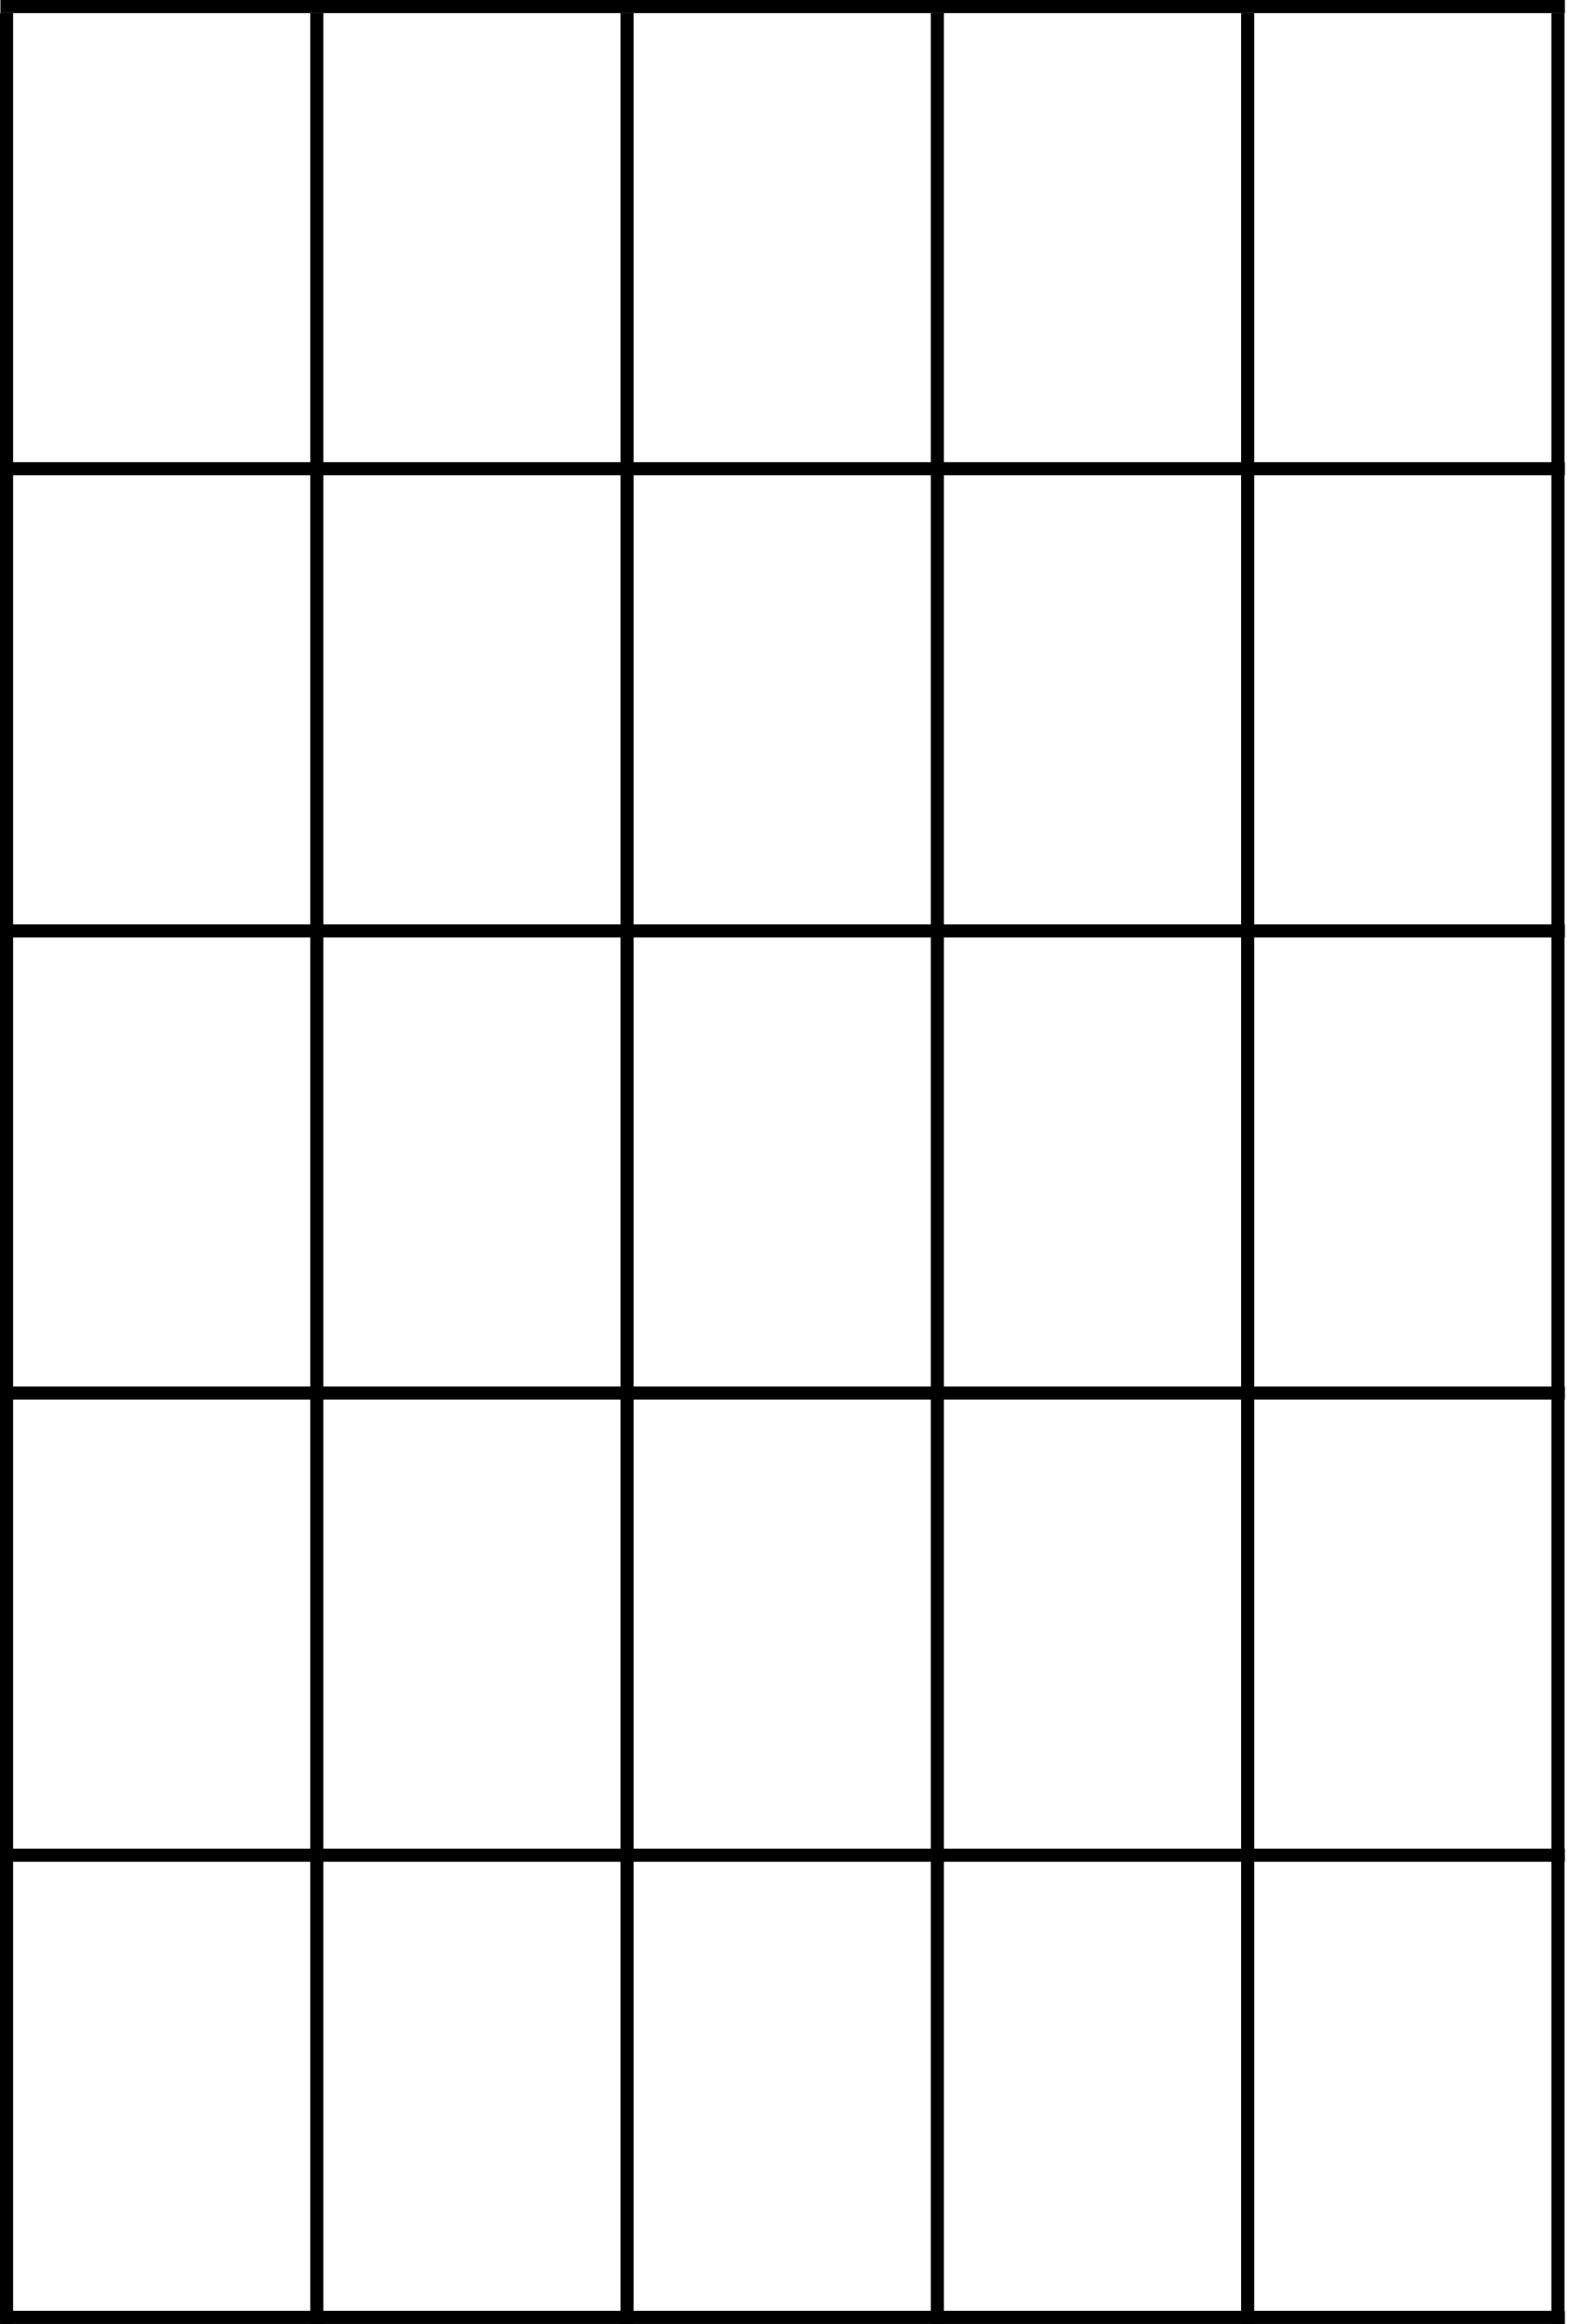 <svg width="240" height="355" viewBox="0 0 240 355" fill="none" xmlns="http://www.w3.org/2000/svg">
<line x1="0.067" y1="1" x2="239.067" y2="1" stroke="black" stroke-width="2"/>
<line x1="0.067" y1="71.6" x2="239.067" y2="71.6" stroke="black" stroke-width="2"/>
<line x1="0.067" y1="142.2" x2="239.067" y2="142.2" stroke="black" stroke-width="2"/>
<line x1="0.067" y1="212.8" x2="239.067" y2="212.8" stroke="black" stroke-width="2"/>
<line x1="0.067" y1="283.4" x2="239.067" y2="283.4" stroke="black" stroke-width="2"/>
<line x1="0.067" y1="354" x2="239.067" y2="354" stroke="black" stroke-width="2"/>
<line x1="238" y1="2" x2="238" y2="355" stroke="black" stroke-width="2"/>
<line x1="190.6" y1="2" x2="190.6" y2="355" stroke="black" stroke-width="2"/>
<line x1="143.2" y1="2" x2="143.2" y2="355" stroke="black" stroke-width="2"/>
<line x1="95.8" y1="2" x2="95.8" y2="355" stroke="black" stroke-width="2"/>
<line x1="48.4" y1="2" x2="48.4" y2="355" stroke="black" stroke-width="2"/>
<line x1="1" y1="2" x2="1" y2="355" stroke="black" stroke-width="2"/>
</svg>
